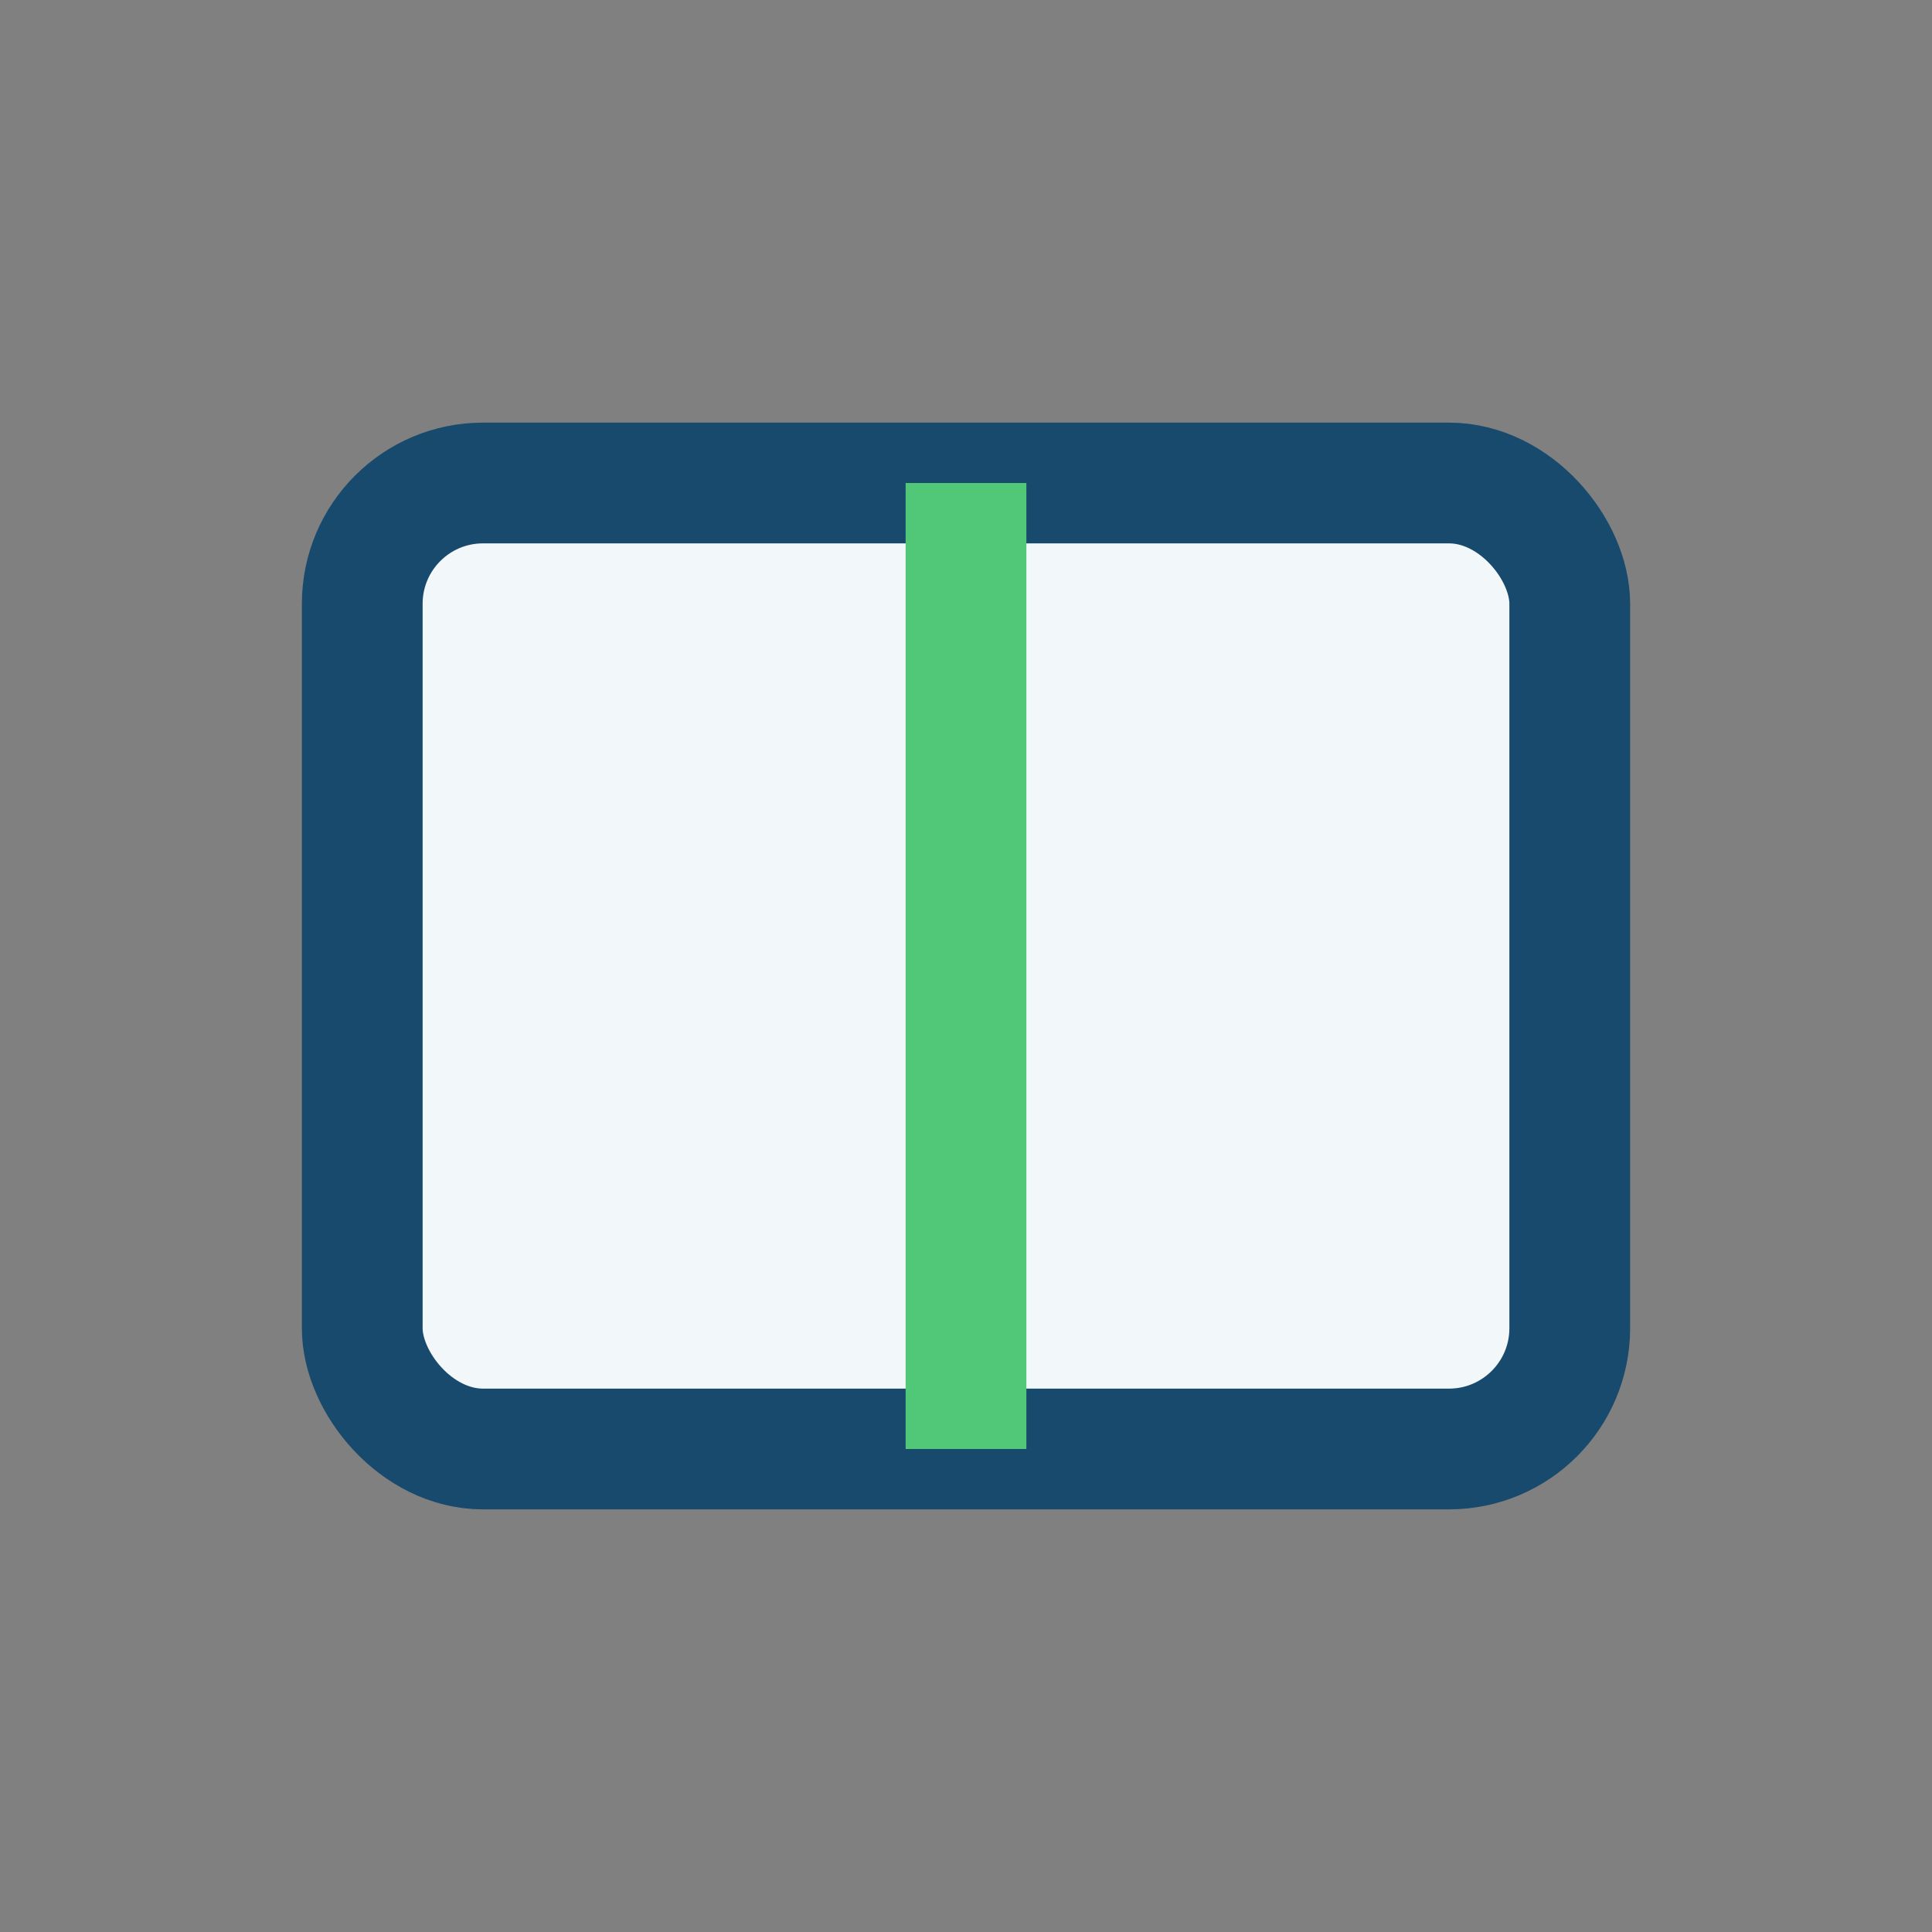 <?xml version="1.0" encoding="UTF-8"?>
<svg xmlns="http://www.w3.org/2000/svg" width="32" height="32" viewBox="0 0 32 32"><rect x="0" y="0" width="32" height="32" fill="#808080" stroke="none"/><rect x="6" y="8" width="20" height="16" rx="2" fill="#F2F7FA" stroke="#174A6C" stroke-width="2"/><line x1="16" y1="8" x2="16" y2="24" stroke="#50C878" stroke-width="2"/></svg>